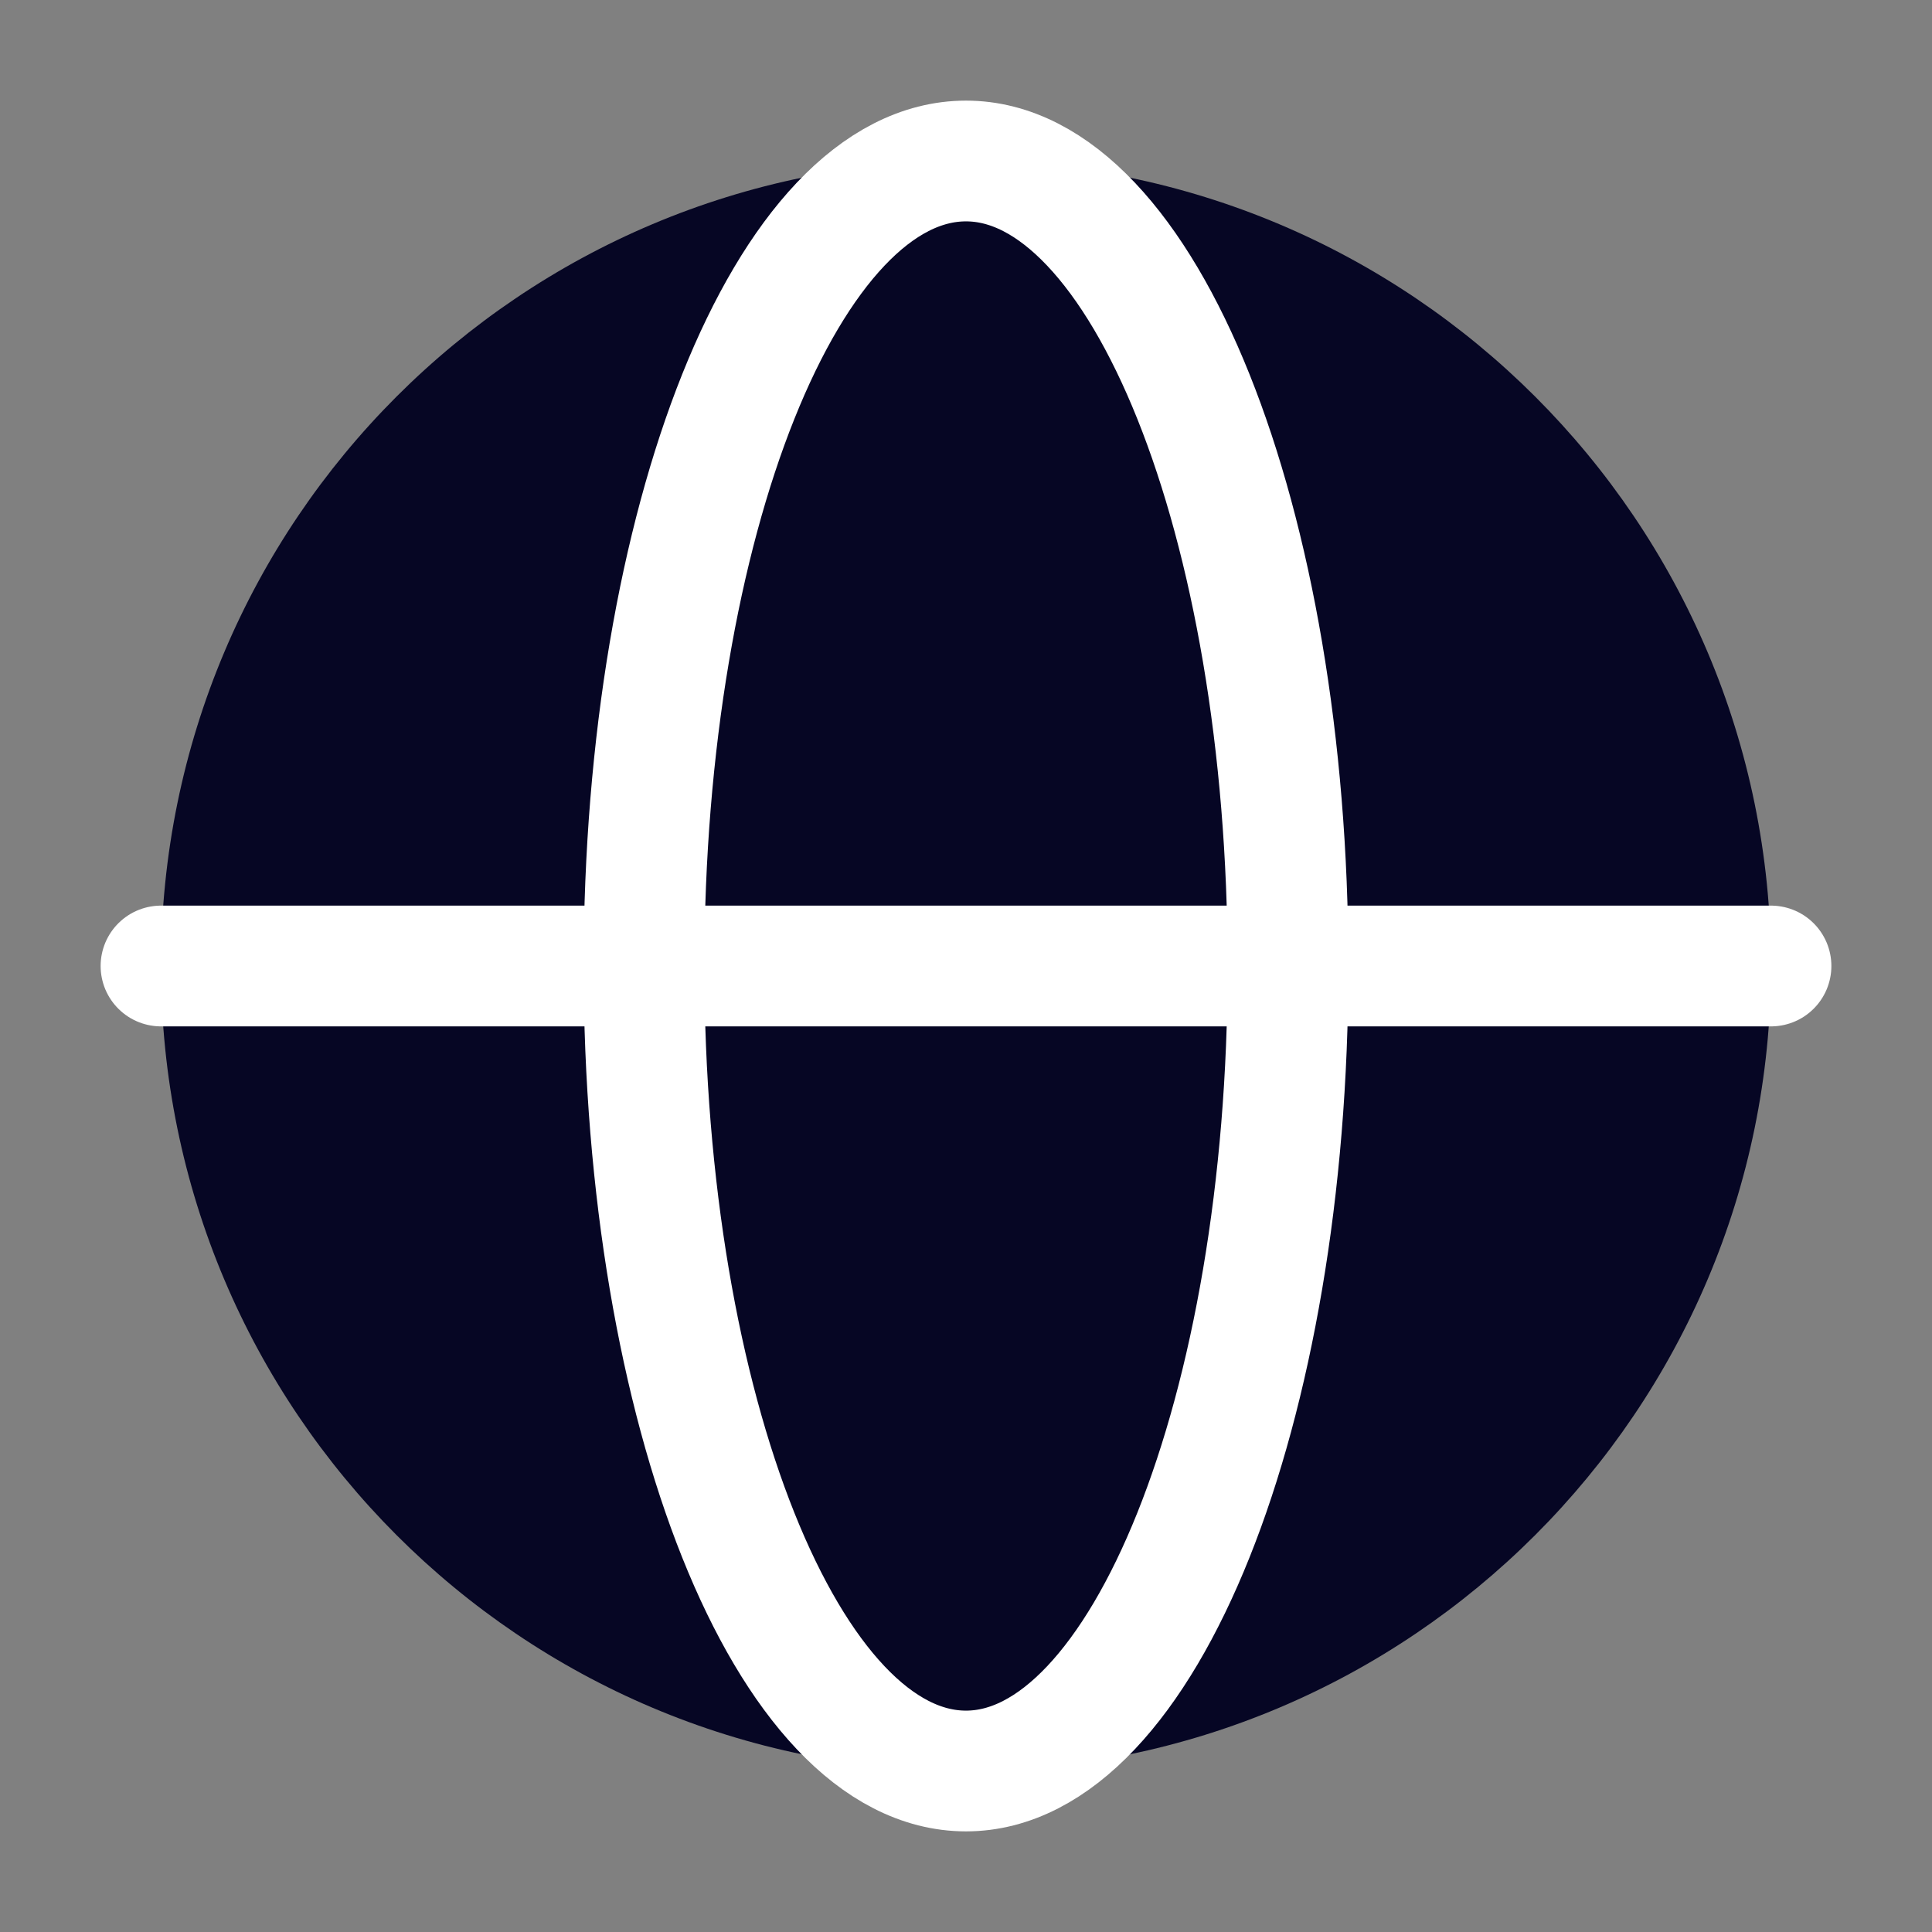 <svg width="24" height="24" viewBox="0 0 24 24" fill="none" xmlns="http://www.w3.org/2000/svg" xmlns:xlink="http://www.w3.org/1999/xlink">
	<rect x="0" y="0" width="24" height="24" fill="#808080" stroke="none"/>
	<desc>
			Created with Pixso.
	</desc>
	<defs>
		<clipPath id="clip149_19047">
			<rect id="Frame" width="24" height="24" fill="white" fill-opacity="0"/>
		</clipPath>
	</defs>
	<rect id="Frame" width="24" height="24" fill="#FFFFFF" fill-opacity="0"/>
	<g clip-path="url(#clip149_19047)">
		<path id="Vector" d="M22 12C22 17.52 17.52 22 12 22C6.47 22 2 17.52 2 12C2 6.47 6.47 2 12 2C17.52 2 22 6.47 22 12Z" fill="#060624" fill-opacity="1" fill-rule="evenodd"/>
		<path id="Vector" d="M12 22C9.79 22 8 17.52 8 12C8 6.47 9.79 2 12 2C14.2 2 16 6.47 16 12C16 17.52 14.2 22 12 22Z" stroke="#FFFFFF" stroke-opacity="1" stroke-width="1.5"/>
		<path id="Vector" d="M2 12L22 12" stroke="#FFFFFF" stroke-opacity="1" stroke-width="1.5" stroke-linejoin="round" stroke-linecap="round"/>
	</g>
</svg>
